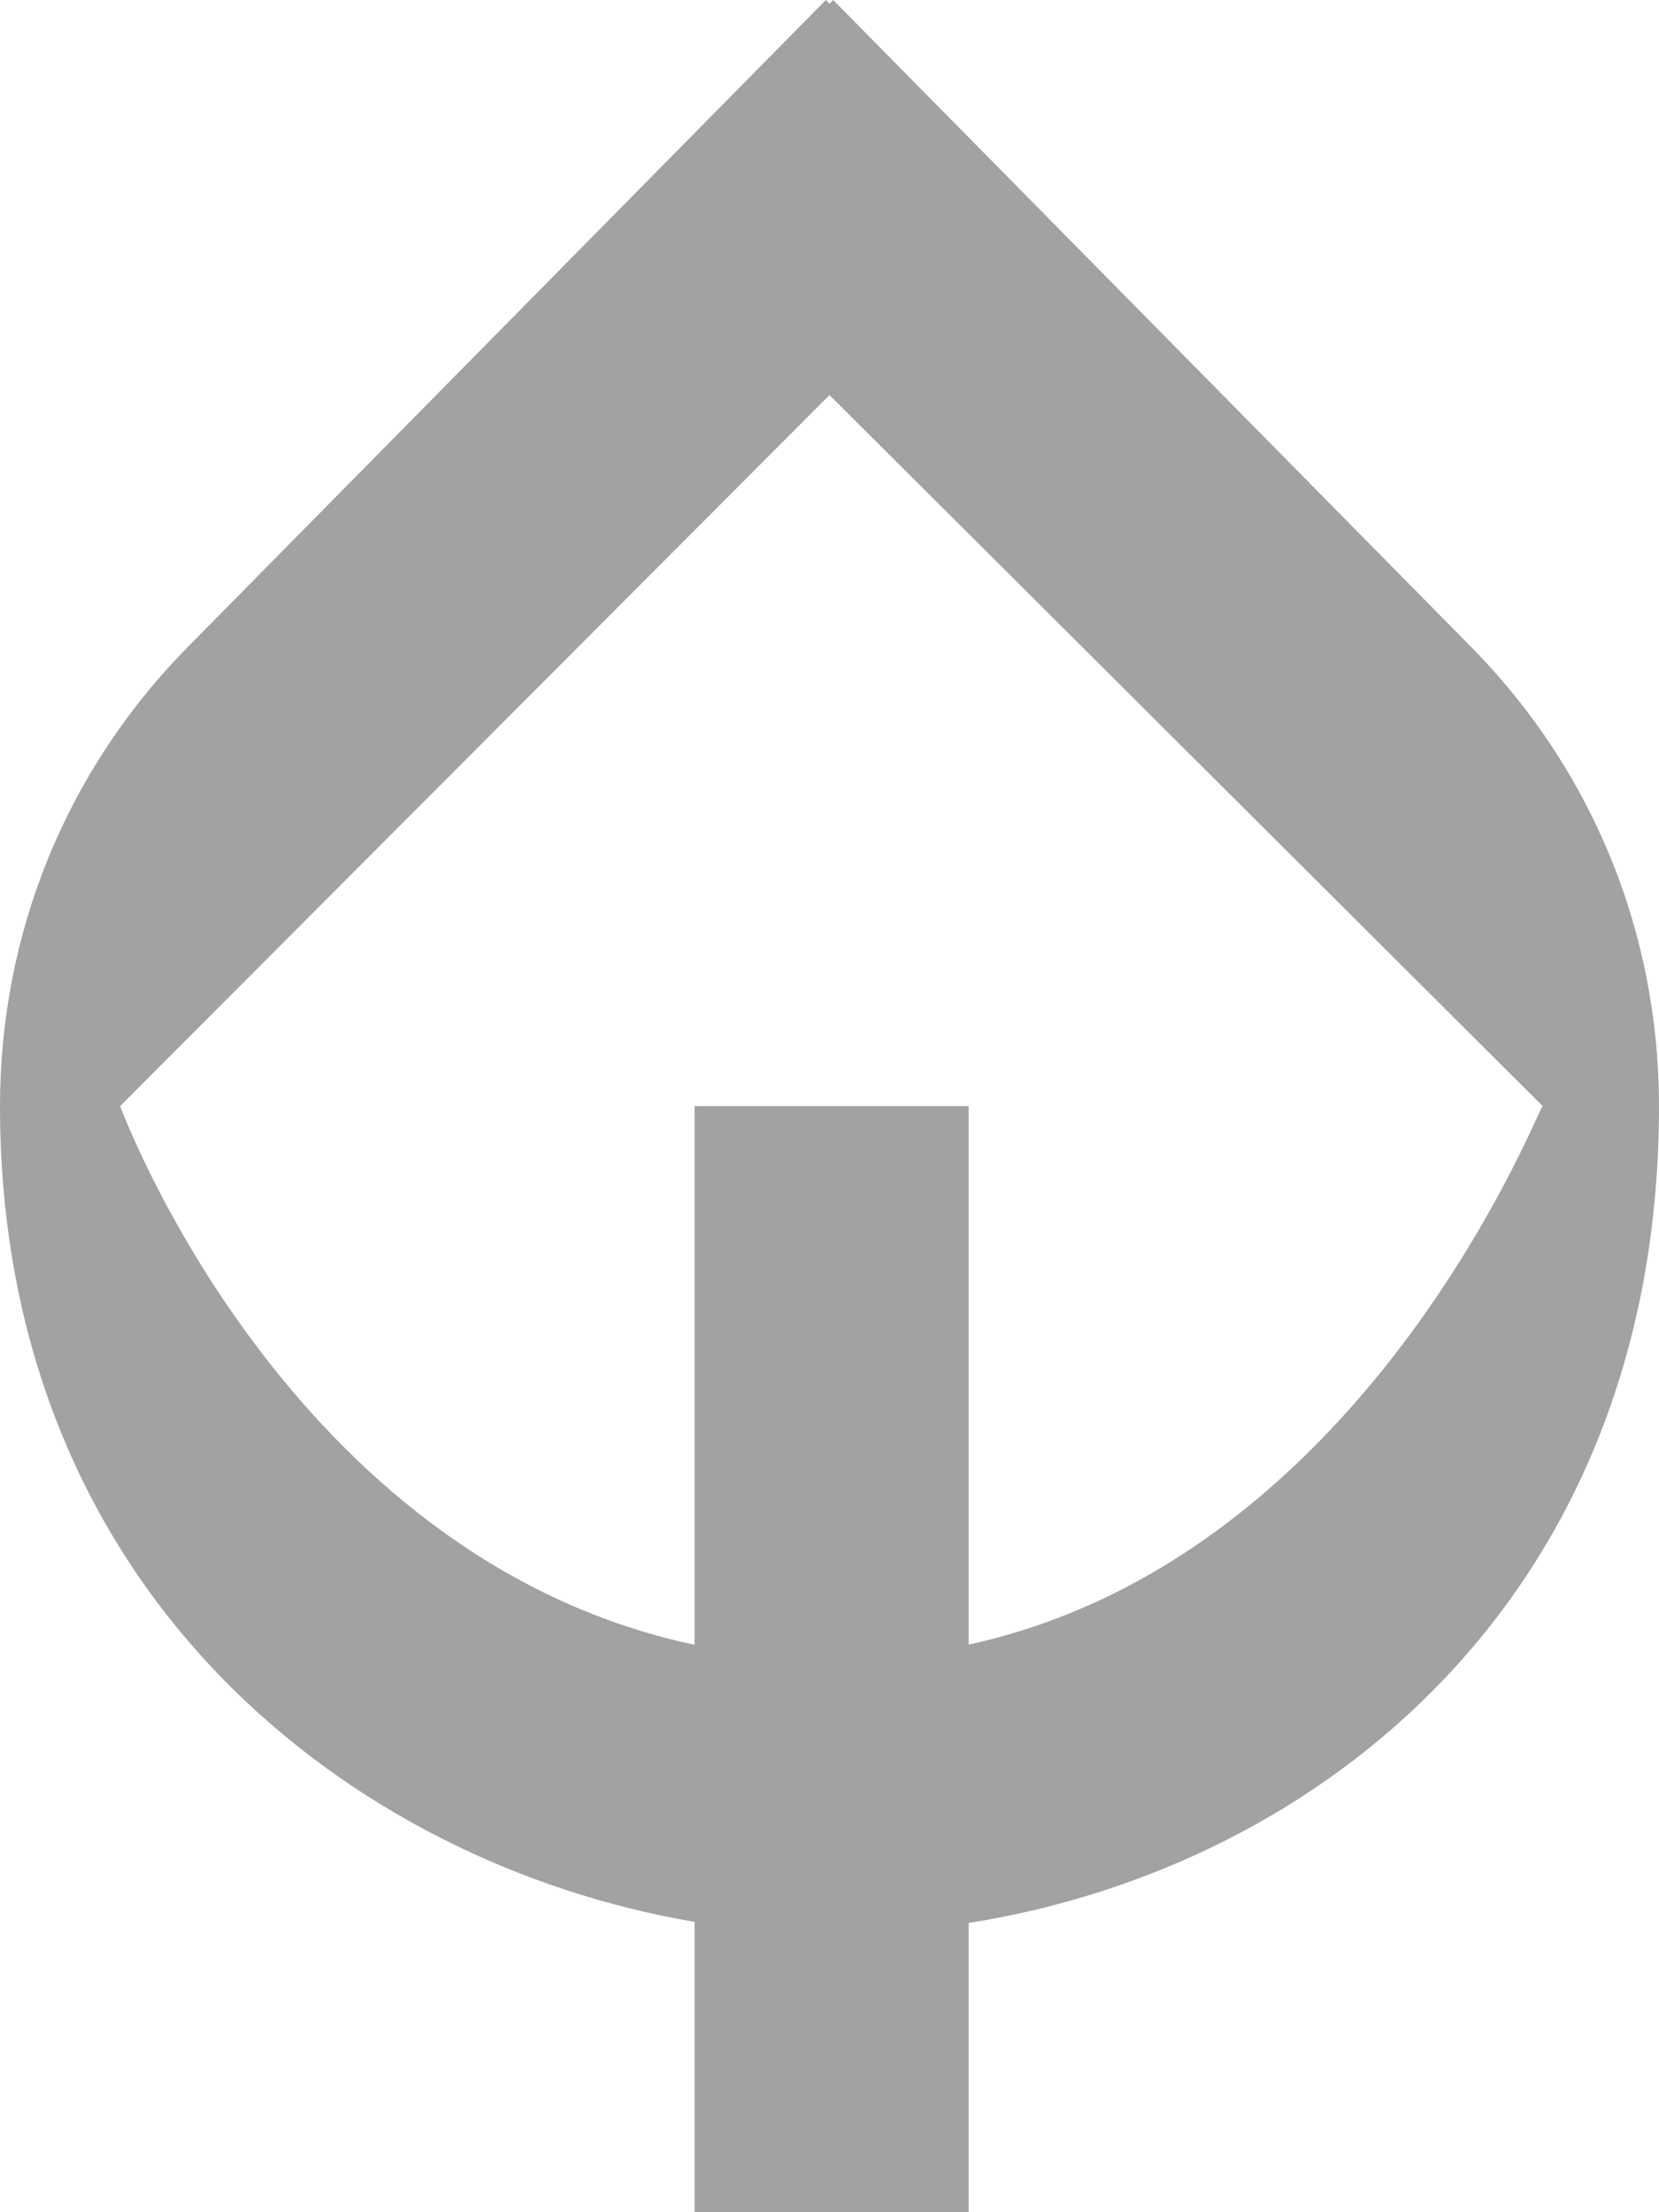 <?xml version="1.0" encoding="UTF-8"?> <svg xmlns="http://www.w3.org/2000/svg" width="9" height="12" viewBox="0 0 9 12" fill="none"><path fill-rule="evenodd" clip-rule="evenodd" d="M4.52 0L7.962 3.49C8.654 4.183 9 5.081 9 6C9 8.658 7.161 10.13 5.255 10.431V12H3.768V10.425C1.909 10.11 0 8.64 0 6C0 5.081 0.346 4.183 1.038 3.49L4.48 0L4.5 0.02L4.52 0ZM5.255 8.921V6H3.768V8.922C1.55 8.451 0.652 6 0.652 6L4.5 2.143L8.369 6C8.367 6 8.358 6.019 8.342 6.054C8.175 6.418 7.226 8.491 5.255 8.921Z" fill="#474747" fill-opacity="0.5"></path></svg> 